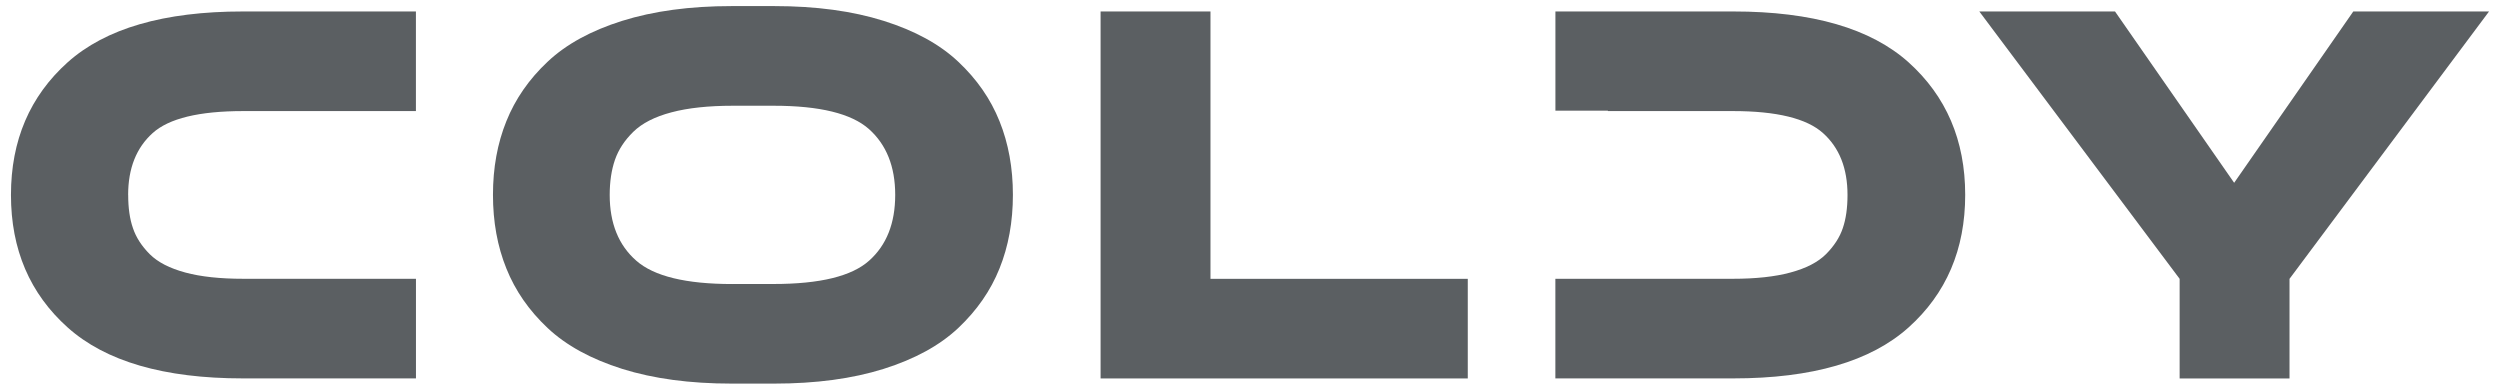 <svg width="218" height="34" viewBox="0 0 218 34" fill="none" xmlns="http://www.w3.org/2000/svg">
<path d="M217.044 1H205.207L194.818 15.94L184.429 1H172.596L190.064 24.314V33H199.646V24.314L217.044 1Z" fill="#5B5F62"/>
<path d="M166.423 5.43C163.121 2.478 158.029 1 151.152 1H135.632V9.651H140.206V9.686H151.109C154.928 9.686 157.547 10.328 158.967 11.605C160.393 12.883 161.103 14.68 161.103 16.998C161.103 18.126 160.967 19.097 160.691 19.897C160.419 20.706 159.928 21.459 159.222 22.167C158.52 22.867 157.49 23.396 156.126 23.763C154.77 24.131 153.095 24.31 151.109 24.31H140.206H149.039H135.628V32.996H151.148C158.025 32.996 163.116 31.513 166.418 28.561C169.716 25.605 171.365 21.752 171.365 16.993C171.365 12.235 169.712 8.387 166.418 5.426" fill="#5B5F62"/>
<path d="M105.554 1V24.314H127.99V33H95.971V1H105.554Z" fill="#5B5F62"/>
<path d="M67.515 33.45H63.796C60.156 33.45 56.981 33.021 54.258 32.168C51.543 31.311 49.372 30.126 47.754 28.604C46.132 27.078 44.934 25.355 44.154 23.408C43.373 21.475 42.987 19.337 42.987 16.988C42.987 14.64 43.373 12.506 44.154 10.572C44.934 8.631 46.132 6.903 47.754 5.381C49.372 3.855 51.543 2.67 54.258 1.817C56.981 0.964 60.156 0.531 63.796 0.531H67.515C71.147 0.531 74.326 0.96 77.049 1.817C79.768 2.67 81.939 3.855 83.558 5.381C85.176 6.899 86.382 8.631 87.158 10.572C87.939 12.506 88.325 14.649 88.325 16.988C88.325 19.328 87.939 21.475 87.158 23.408C86.382 25.35 85.176 27.078 83.558 28.604C81.939 30.126 79.768 31.311 77.049 32.168C74.326 33.021 71.151 33.45 67.515 33.45ZM63.845 24.764H67.467C71.502 24.764 74.278 24.086 75.791 22.726C77.308 21.375 78.062 19.464 78.062 16.993C78.062 14.522 77.295 12.615 75.773 11.255C74.243 9.899 71.475 9.221 67.471 9.221H63.893C61.788 9.221 60.007 9.409 58.556 9.794C57.104 10.175 55.995 10.743 55.231 11.487C54.464 12.234 53.933 13.048 53.626 13.931C53.319 14.819 53.166 15.842 53.166 16.997C53.166 19.468 53.938 21.379 55.481 22.73C57.025 24.091 59.819 24.768 63.845 24.768" fill="#5B5F62"/>
<path d="M11.178 16.998C11.178 18.126 11.314 19.097 11.595 19.897C11.867 20.706 12.354 21.459 13.06 22.167C13.766 22.867 14.796 23.396 16.156 23.763C17.515 24.131 19.2 24.31 21.221 24.31H36.272V32.996H21.173C14.297 32.996 9.209 31.513 5.907 28.561C2.605 25.609 0.956 21.756 0.956 16.998C0.956 12.24 2.605 8.391 5.903 5.43C9.205 2.478 14.297 1 21.169 1H36.268V9.686H21.217C17.358 9.686 14.731 10.324 13.31 11.605C11.889 12.883 11.174 14.68 11.174 16.998" fill="#5B5F62"/>
</svg>
